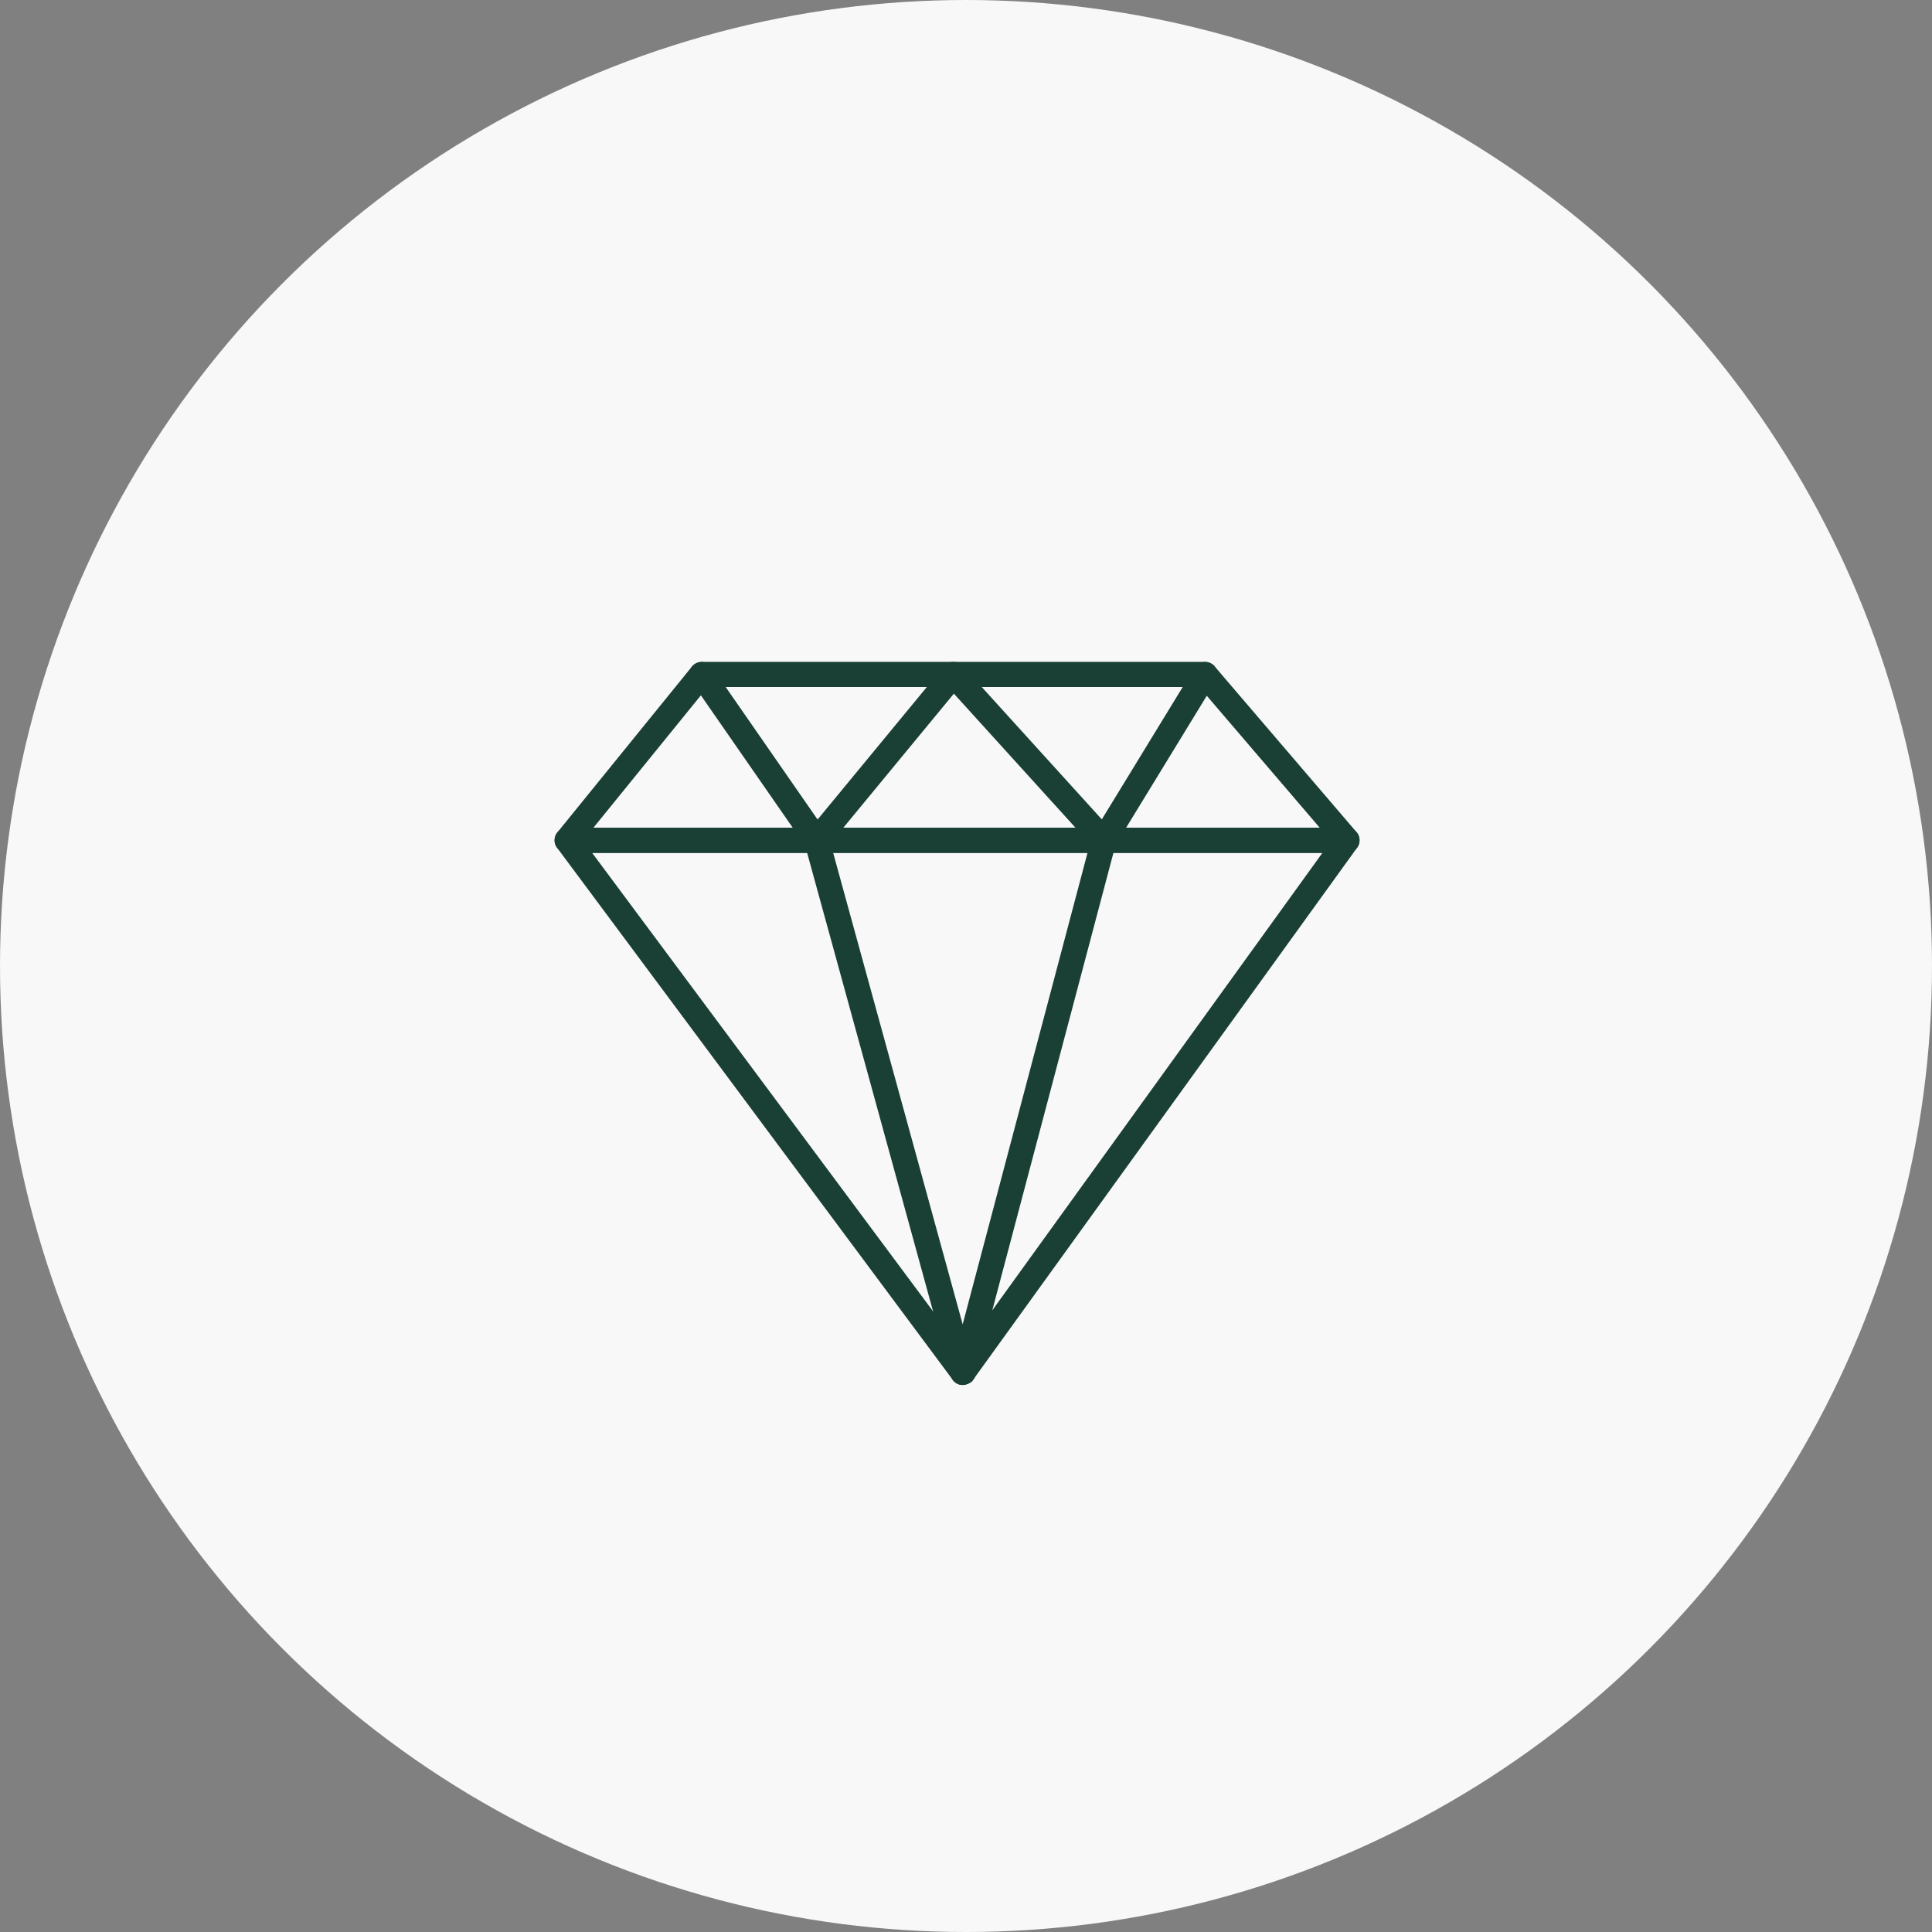 <svg xmlns="http://www.w3.org/2000/svg" width="108" height="108" viewBox="0 0 108 108" fill="none"><rect x="0" y="0" width="108" height="108" fill="#808080" stroke="none"/><circle cx="54" cy="54" r="54" fill="#F8F8F8"></circle><path d="M31.704 46.269H75.296C75.684 46.269 76 46.585 76 46.973C76 47.15 75.937 47.311 75.829 47.434L54.395 77.133C54.443 77.203 53.881 77.629 53.416 77.294C53.341 77.241 53.277 77.171 53.23 77.095L31.142 47.39C30.912 47.081 30.975 46.638 31.288 46.408C31.414 46.313 31.562 46.269 31.708 46.269H31.704ZM73.925 47.675H33.1L53.818 75.535L73.925 47.675Z" fill="#1A3F35"></path><path d="M39.974 37H67.365C67.598 37 67.803 37.114 67.93 37.288L75.829 46.515C76.082 46.809 76.047 47.254 75.754 47.504C75.621 47.618 75.46 47.675 75.296 47.675H31.704C31.316 47.675 31 47.359 31 46.97C31 46.781 31.073 46.61 31.196 46.484L38.682 37.259C38.821 37.089 39.023 37 39.228 37H39.977H39.974ZM39.974 38.406H39.556L33.176 46.266H73.77L67.042 38.406H39.974Z" fill="#1A3F35"></path><path d="M39.803 37.306C39.582 36.987 39.146 36.908 38.827 37.13C38.508 37.351 38.429 37.787 38.65 38.106L45.078 47.371C45.299 47.69 45.735 47.769 46.054 47.548C46.373 47.327 46.452 46.891 46.231 46.572L39.803 37.306Z" fill="#1A3F35"></path><path d="M67.962 38.071C68.164 37.739 68.059 37.31 67.728 37.107C67.396 36.905 66.967 37.01 66.764 37.341L61.101 46.607C60.899 46.938 61.003 47.368 61.335 47.57C61.666 47.773 62.096 47.668 62.298 47.337L67.962 38.071Z" fill="#1A3F35"></path><path d="M53.846 37.265L62.222 46.499C62.399 46.695 62.447 46.964 62.368 47.198L54.503 76.899C54.591 76.994 54.137 77.531 53.644 77.402C53.372 77.329 53.18 77.105 53.132 76.846L44.977 47.157C44.907 46.907 44.983 46.651 45.154 46.477L52.756 37.259C53.003 36.956 53.448 36.915 53.745 37.161C53.783 37.193 53.818 37.227 53.846 37.265ZM60.928 47.16L53.322 38.775L46.427 47.138L53.814 74.031L60.928 47.163V47.16Z" fill="#1A3F35"></path></svg>